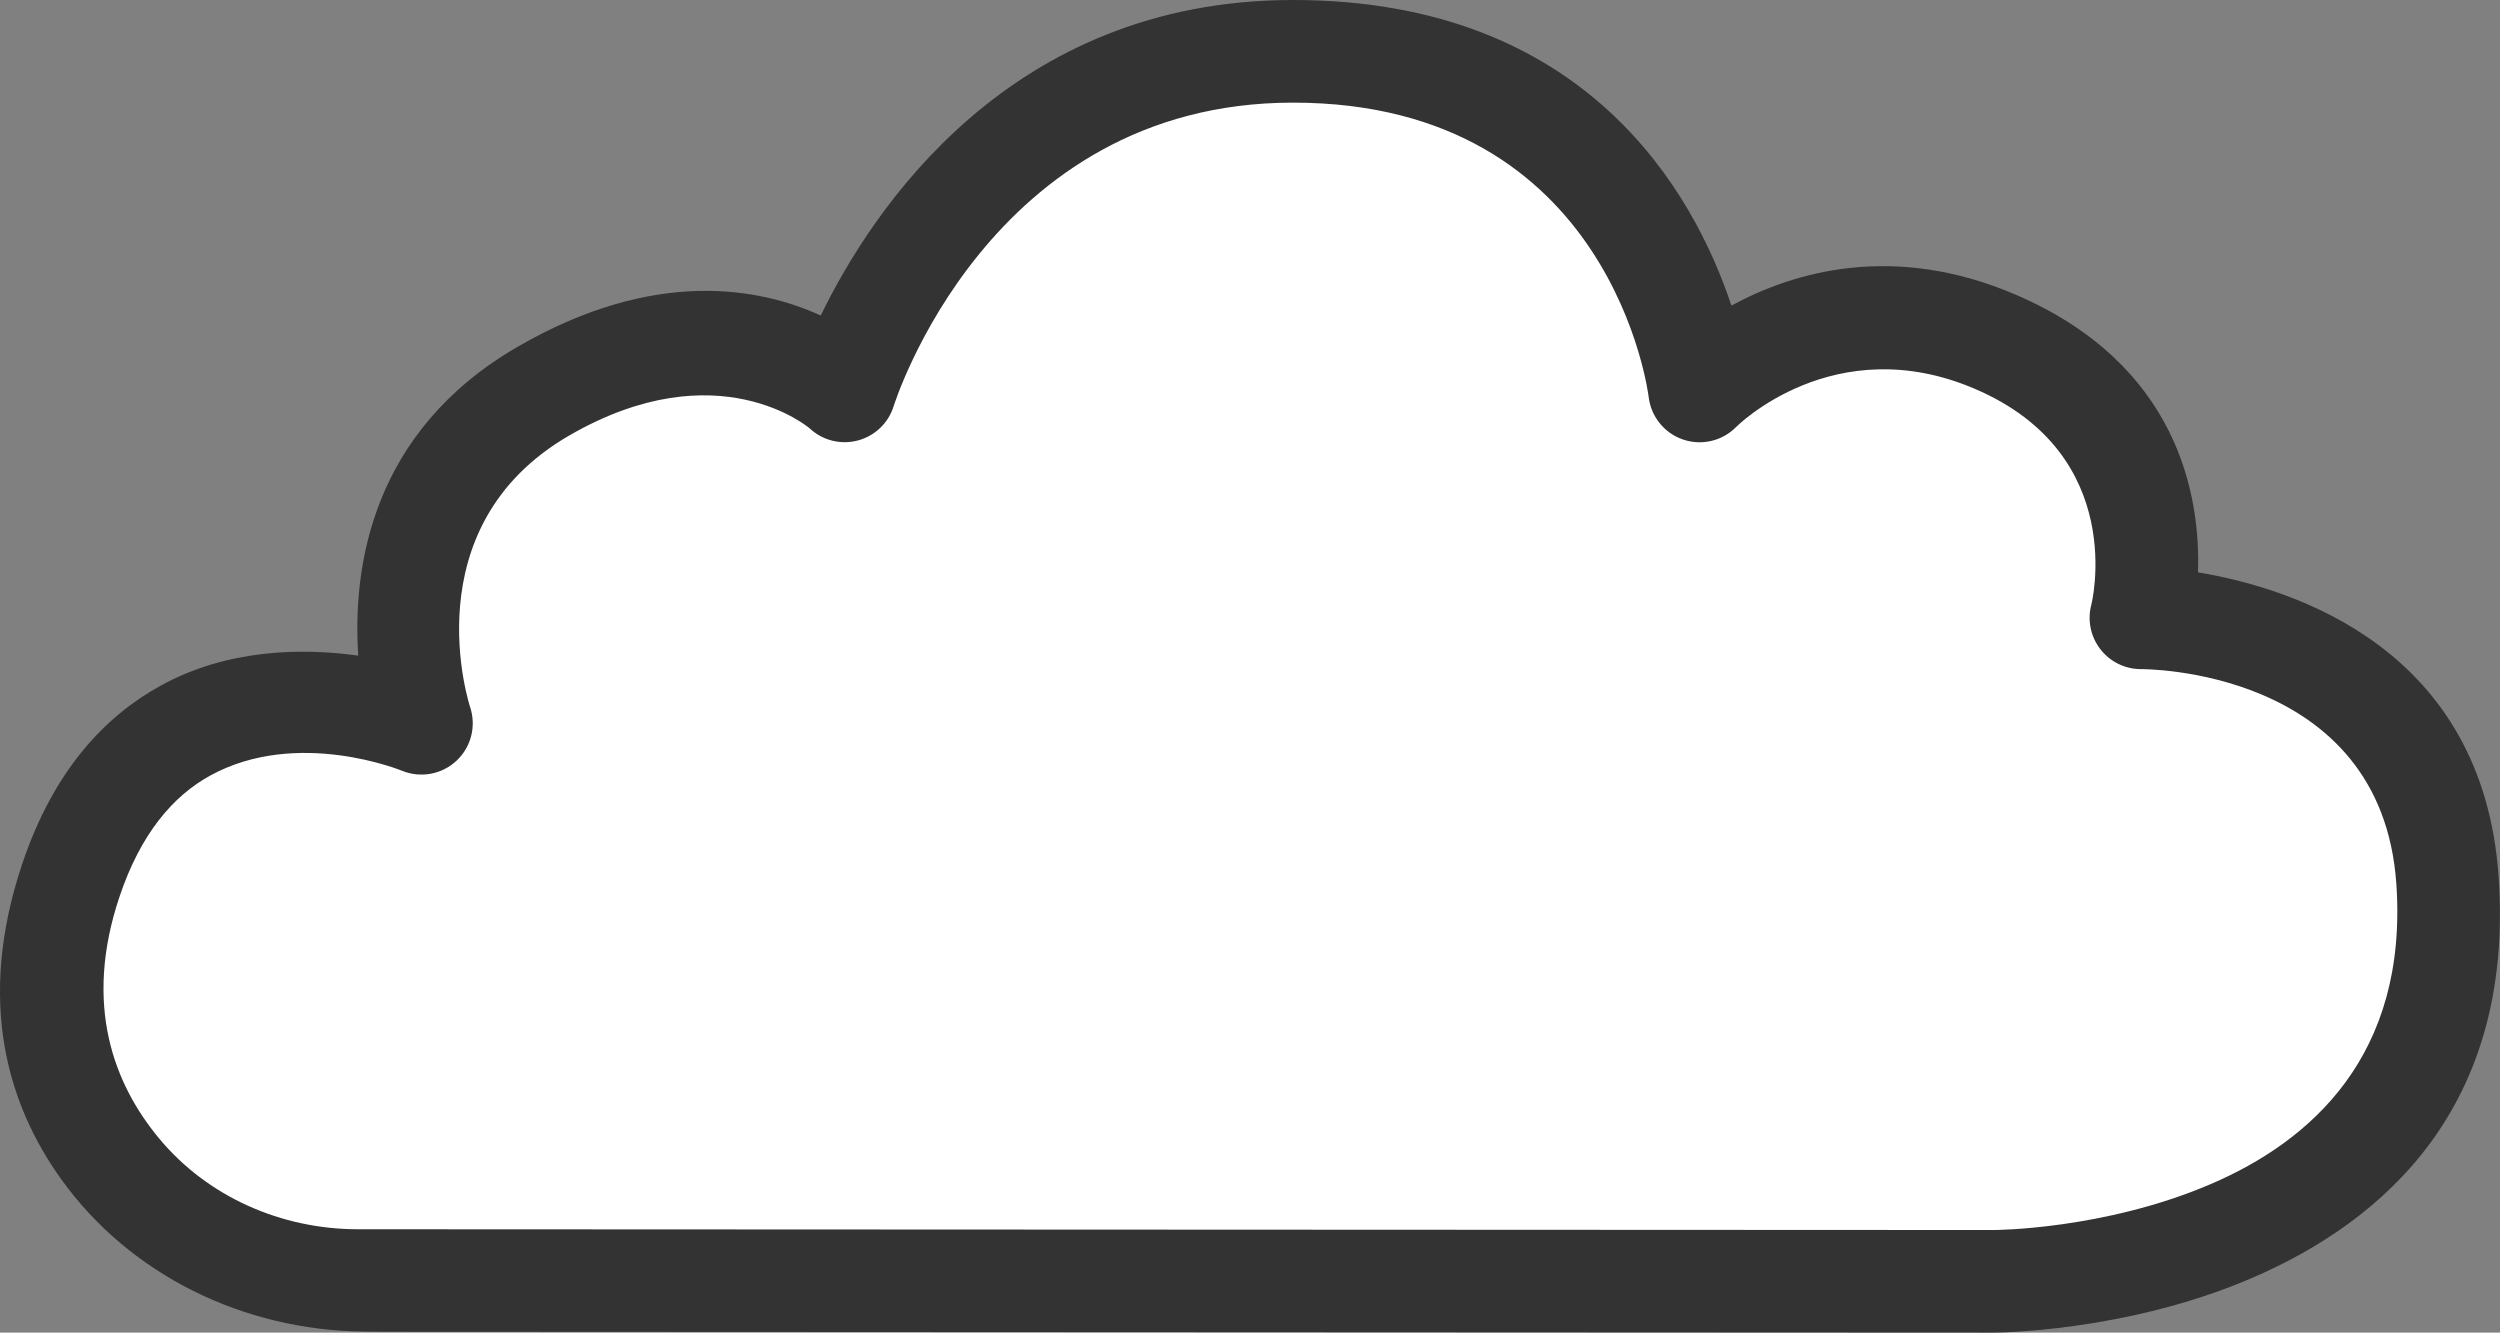 <?xml version="1.0" encoding="UTF-8"?>
<svg id="_レイヤー_2" data-name="レイヤー 2" xmlns="http://www.w3.org/2000/svg" viewBox="0 0 121.834 64.943">
  <rect x="0" y="0" width="121.834" height="64.943" fill="#808080" stroke="none"/>
  <g id="_元画像" data-name="元画像">
    <path d="M104.335,30.108s14.073.001,14.943,12.816c1.324,19.522-22.111,19.519-22.111,19.519l-81.336-.038c-2.102-.001-4.168-.589-5.92-1.751-3.919-2.6-9.645-8.228-6.464-17.737,4.288-12.814,17.091-7.669,17.091-7.669,0,0-3.539-10.715,5.968-16.2,9.063-5.23,14.659.001,14.659.001,0,0,5.171-16.549,21.849-16.548,17.919.001,19.815,16.551,19.815,16.551,0,0,5.89-6.043,14.398-2.402,9.587,4.102,7.109,13.458,7.109,13.458h0Z" fill="#fff" fill-rule="evenodd"/>
    <path d="M107.117,27.893c.123-3.715-.942-10.133-8.908-13.542-5.946-2.544-10.816-1.096-13.831.541C82.548,9.397,77.326.001,63.012,0c-13.8-0-20.504,10.208-23.014,15.377-2.956-1.349-8.065-2.347-14.742,1.505-7.177,4.141-8.082,10.796-7.797,15.07-2.694-.375-6.338-.35-9.635,1.466-2.687,1.479-5.207,4.1-6.748,8.704-2.241,6.697-.68,11.738,1.903,15.34,3.372,4.702,8.917,7.36,14.703,7.429.575.007.98.01,1.055.01l78.427.04s6.359.006,12.537-2.641c6.513-2.791,12.827-8.38,12.068-19.547-.755-11.116-9.925-14.074-14.655-14.861h0ZM101.918,29.468c-.199.751-.038,1.55.436,2.165.473.615,1.205.976,1.981.976,0,0,11.73-.11,12.449,10.484.567,8.355-4.176,12.525-9.049,14.613-5.203,2.23-10.556,2.237-10.567,2.237l-79.727-.037c-3.727-.002-7.327-1.574-9.703-4.445-2.18-2.634-3.682-6.481-1.918-11.75,1.032-3.085,2.617-4.92,4.418-5.911,4.261-2.346,9.369-.232,9.369-.232.903.363,1.935.169,2.643-.497.71-.666.968-1.683.663-2.607,0,0-2.926-8.767,4.843-13.249,7.238-4.177,11.702-.339,11.702-.339.628.588,1.514.811,2.345.591.832-.22,1.492-.85,1.748-1.671,0,0,4.587-14.795,19.462-14.794,15.611.001,17.331,14.336,17.331,14.336.11.959.762,1.77,1.675,2.081.914.313,1.926.071,2.599-.62,0,0,4.763-4.785,11.625-1.849,7.528,3.221,5.675,10.52,5.675,10.52h0Z" fill="#333" fill-rule="evenodd"/>
  </g>
</svg>